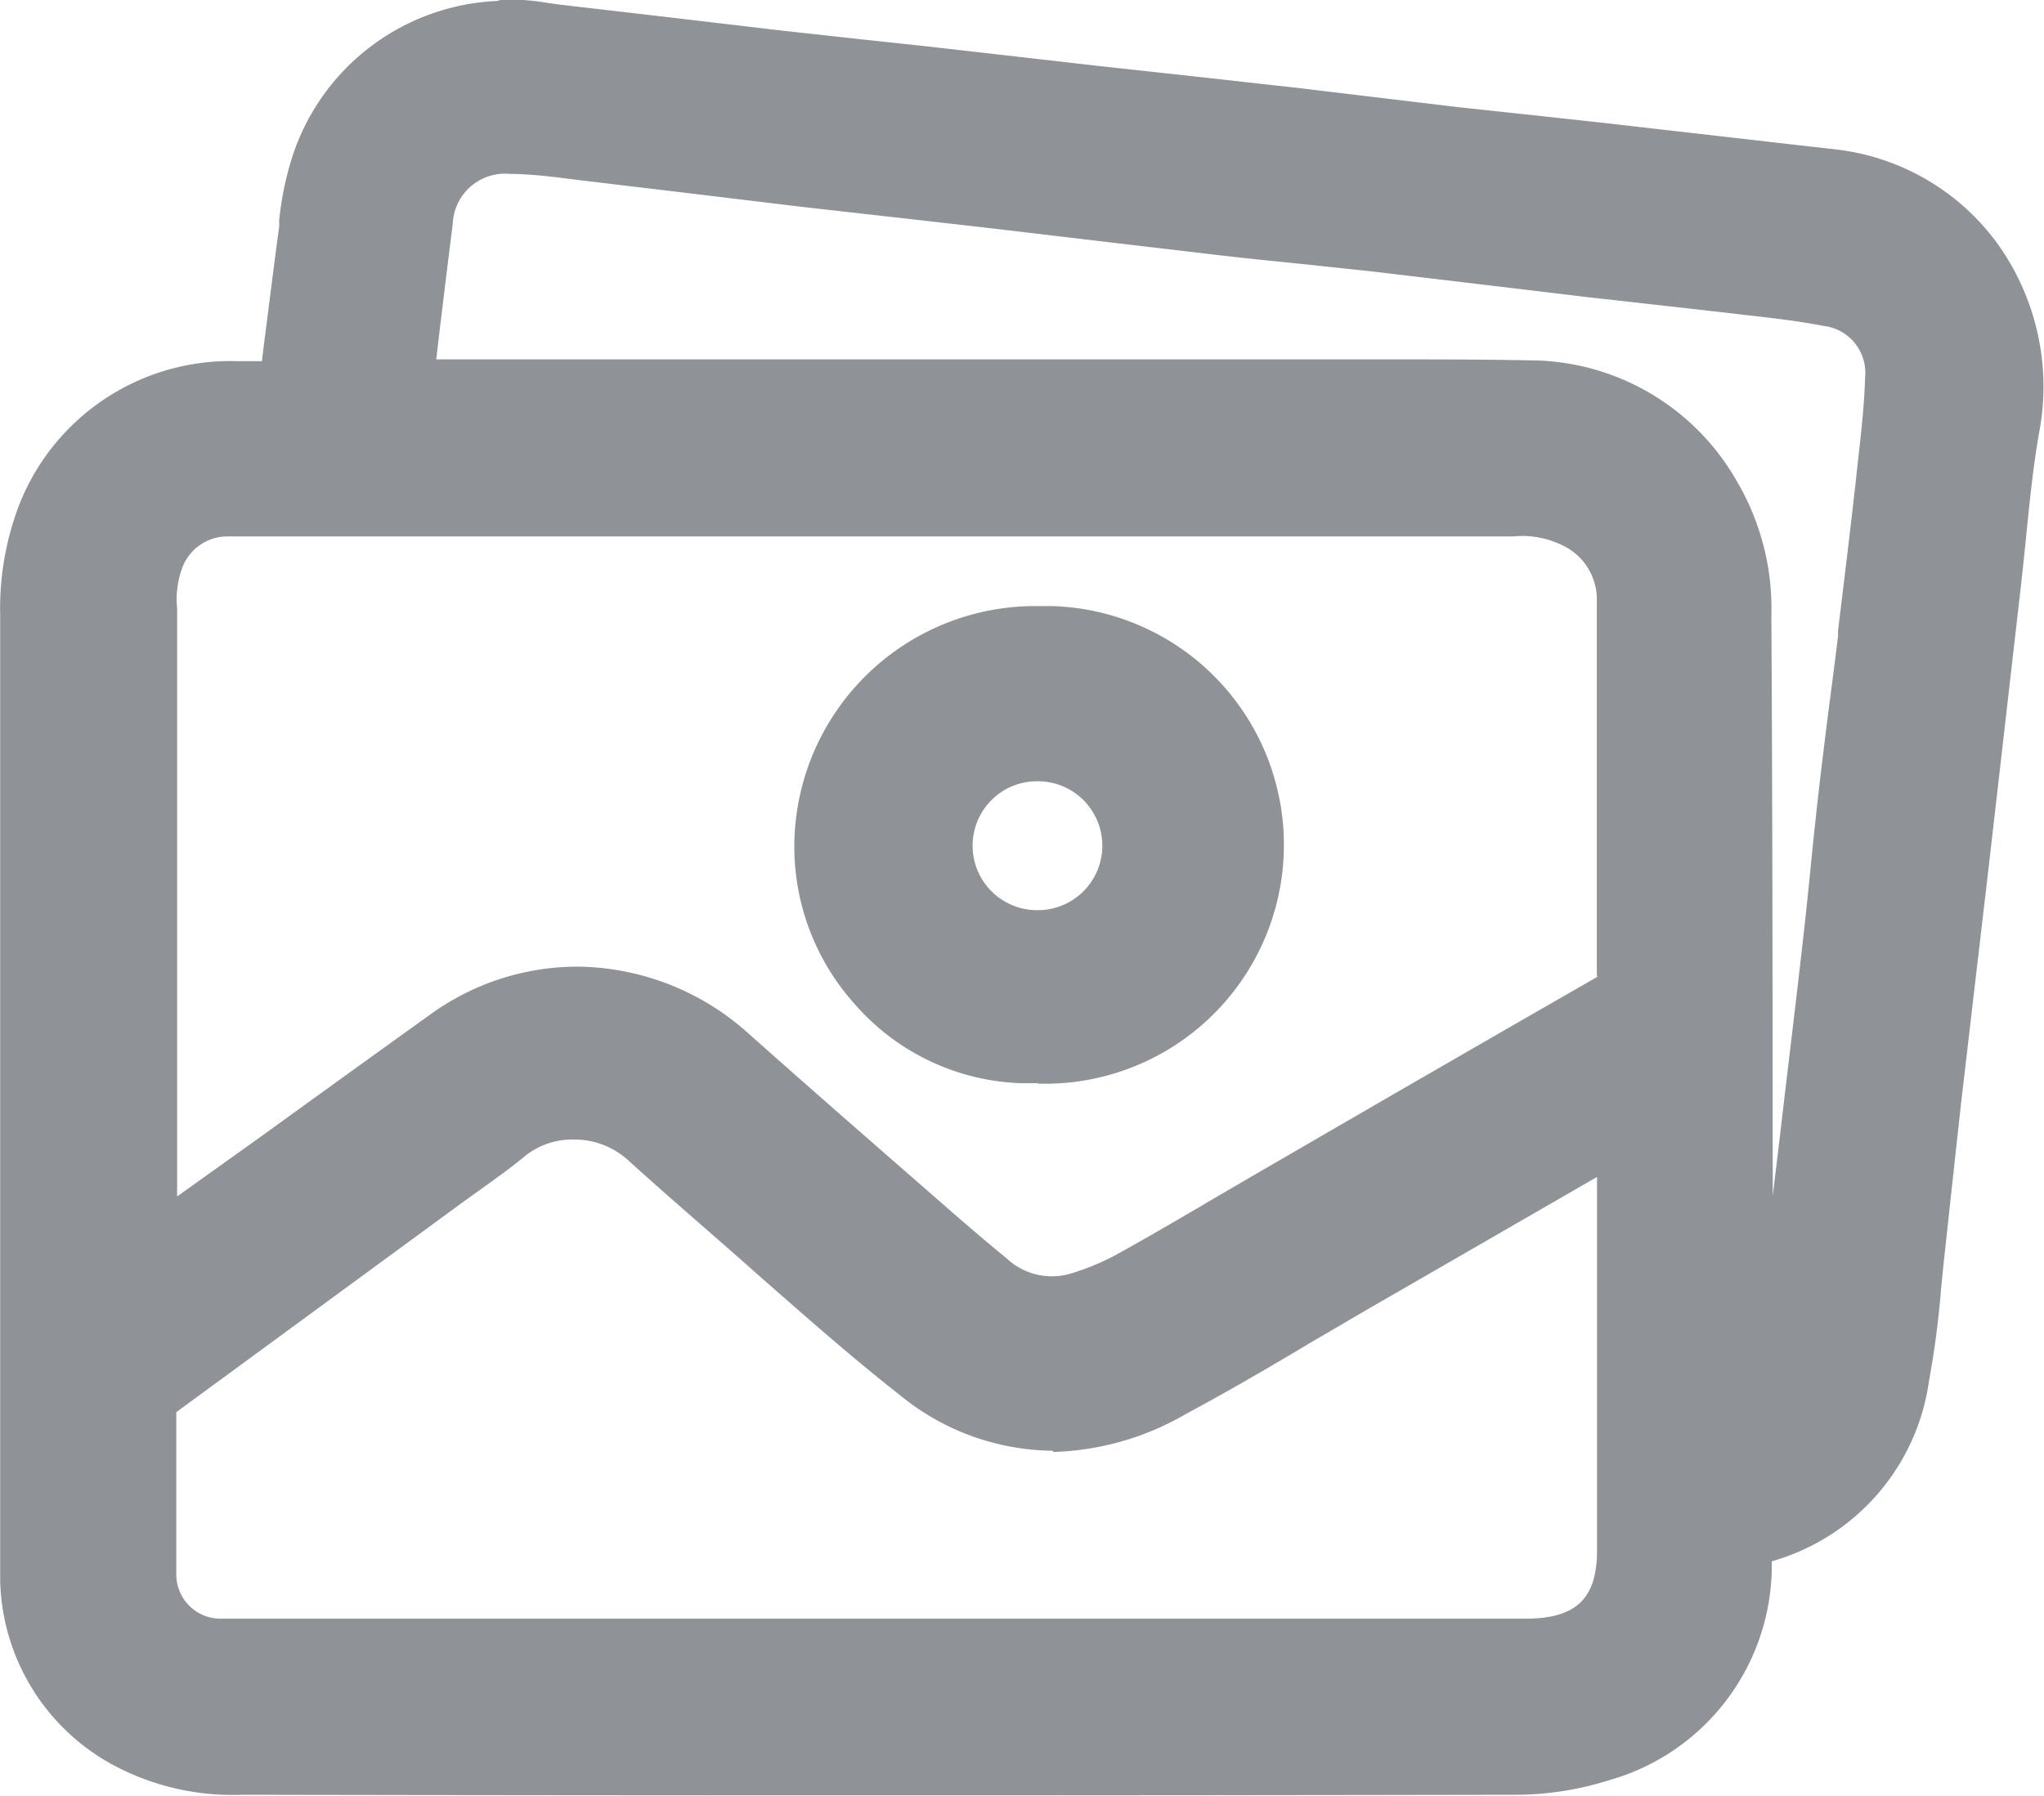 <svg xmlns="http://www.w3.org/2000/svg" width="10.271" height="9.025" viewBox="0 0 10.271 9.025">
  <g id="Group_13" data-name="Group 13" transform="translate(-532.916 -259.303)">
    <path id="Path_4164" data-name="Path 4164" d="M534.408,261.315c.037-.3.07-.572.108-.847a1.6,1.6,0,0,1,.064-.323.934.934,0,0,1,.855-.639,1.332,1.332,0,0,1,.278.023c.369.043.739.088,1.108.13.243.028.486.052.728.079l.849.1c.341.038.682.074,1.023.113.266.03.531.065.8.1.243.028.486.052.728.079l.849.1c.11.013.22.024.329.038a.991.991,0,0,1,.845,1.191c-.044.251-.061.508-.091.762q-.061.529-.121,1.057-.042.364-.085.727c-.033.283-.066.566-.1.848-.028.248-.053.5-.081.746-.023.208-.035.418-.076.623a.893.893,0,0,1-.633.743c-.044.013-.087.031-.13.048,0,0-.008.008-.023.024a1.146,1.146,0,0,0-.007.123.925.925,0,0,1-.679.912,1.367,1.367,0,0,1-.411.063q-3.2.006-6.4,0a1.06,1.06,0,0,1-.554-.128.888.888,0,0,1-.458-.756c0-.058,0-.117,0-.175q0-2.335,0-4.67a1.278,1.278,0,0,1,.078-.479.942.942,0,0,1,.9-.6C534.189,261.319,534.288,261.315,534.408,261.315ZM533.6,265.7c.1-.068.172-.116.242-.167.448-.324.9-.649,1.345-.971a1.065,1.065,0,0,1,1.351.08q.431.383.866.761c.145.126.289.253.438.375a.53.53,0,0,0,.488.119,1.421,1.421,0,0,0,.318-.135c.249-.138.493-.286.74-.429q.824-.477,1.648-.952a.184.184,0,0,0,.1-.182c0-.367,0-.734,0-1.1,0-.262,0-.525,0-.787a.494.494,0,0,0-.239-.421.646.646,0,0,0-.383-.091h-6.452a.439.439,0,0,0-.414.27.689.689,0,0,0-.046.325q0,1.565,0,3.129Zm0,.606c0,.312,0,.615,0,.917a.422.422,0,0,0,.406.421c.058,0,.117,0,.175,0h6.277c.047,0,.093,0,.14,0a.492.492,0,0,0,.536-.545q0-1.023,0-2.045c0-.051-.005-.1-.009-.16a.446.446,0,0,0-.057.022l-1.391.8c-.3.175-.6.358-.907.523a1.045,1.045,0,0,1-1.212-.08c-.339-.265-.655-.559-.98-.842-.128-.111-.254-.222-.379-.336a.613.613,0,0,0-.772-.022c-.1.082-.205.153-.309.229Zm8.045.187a.4.4,0,0,0,.284-.343c.018-.126.026-.254.041-.381.028-.237.057-.473.085-.71.04-.335.081-.669.118-1,.029-.26.053-.521.083-.781s.063-.5.093-.744.064-.519.092-.78c.02-.179.043-.359.048-.539a.436.436,0,0,0-.369-.46c-.165-.033-.333-.048-.5-.068-.237-.028-.474-.052-.711-.08-.358-.042-.715-.086-1.073-.127-.254-.029-.509-.052-.763-.081-.375-.043-.751-.09-1.126-.133-.323-.038-.647-.072-.971-.11-.364-.043-.727-.088-1.091-.131-.127-.015-.254-.033-.382-.036a.464.464,0,0,0-.505.426q-.051.406-.1.813a.53.53,0,0,0,.007.092h3.734c.653,0,1.306-.007,1.96,0a1,1,0,0,1,.879.513,1.063,1.063,0,0,1,.143.567q0,1.95,0,3.9A.321.321,0,0,0,541.648,266.492Z" transform="translate(0 0)" fill="#8f9296"/>
    <path id="Path_4164_-_Outline" data-name="Path 4164 - Outline" d="M535.481,259.3a1.3,1.3,0,0,1,.189.018l.066.009.5.058.611.072.4.044.327.035.43.049.419.048.449.049.575.064.4.048.392.047.4.043.33.036.585.067.376.043.22.025a1.17,1.17,0,0,1,.8.468,1.233,1.233,0,0,1,.212.957c-.029.166-.046.333-.064.511-.008.08-.016.16-.025.239l-.121,1.057q-.026.226-.052.451l-.061.521q-.035.3-.07.6c-.014.128-.028.256-.042.384s-.026.241-.039.361c-.007.058-.012.116-.018.174a4.59,4.59,0,0,1-.061.466,1.1,1.1,0,0,1-.771.9l-.019.006a1.122,1.122,0,0,1-.818,1.1,1.567,1.567,0,0,1-.472.073q-3.2.006-6.4,0a1.268,1.268,0,0,1-.656-.156,1.082,1.082,0,0,1-.556-.917c0-.052,0-.1,0-.149v-1.2q0-1.751,0-3.5a1.464,1.464,0,0,1,.092-.552,1.139,1.139,0,0,1,1.092-.731c.043,0,.086,0,.131,0l.01-.081c.026-.2.05-.4.077-.595l0-.034a1.586,1.586,0,0,1,.07-.33,1.134,1.134,0,0,1,1.024-.77C535.438,259.3,535.46,259.3,535.481,259.3Zm1.462,8.625q1.8,0,3.59,0a1.161,1.161,0,0,0,.35-.053.73.73,0,0,0,.54-.714.887.887,0,0,1,.005-.117c0-.009,0-.018,0-.025l0-.07.054-.059a.219.219,0,0,1,.092-.068l.029-.011c.036-.014.074-.029.115-.041a.692.692,0,0,0,.5-.591,4.223,4.223,0,0,0,.055-.426c.006-.06.012-.12.018-.18.013-.12.026-.239.039-.359s.027-.258.042-.387q.034-.3.07-.6l.061-.52q.026-.225.052-.451l.121-1.057c.009-.078.017-.155.024-.233.018-.177.036-.359.068-.54a.837.837,0,0,0-.14-.65.774.774,0,0,0-.532-.308l-.214-.025-.378-.043-.584-.067-.328-.035-.4-.044-.4-.047-.4-.048-.573-.063-.45-.05-.421-.048-.428-.049-.325-.035-.4-.044-.613-.072-.5-.058-.078-.011a.69.69,0,0,0-.157-.012.739.739,0,0,0-.687.508,1.249,1.249,0,0,0-.05.248l0,.035c-.027.194-.051.386-.076.589l-.032.255-.022.175h-.176l-.207,0c-.04,0-.08,0-.119,0h-.031a.751.751,0,0,0-.67.479,1.068,1.068,0,0,0-.064.405q0,1.752,0,3.5v1.206c0,.044,0,.086,0,.125a.686.686,0,0,0,.36.6.853.853,0,0,0,.452.1Zm-1.454-8.145h.023c.116,0,.228.017.337.03l.063.008.52.063.57.069.5.057.467.053.508.06.618.073c.127.015.255.028.382.041s.254.026.381.04l.608.072.466.055.336.038.375.042.107.012c.134.015.272.03.409.058a.633.633,0,0,1,.53.662c0,.158-.022.313-.039.464l-.01.091c-.028.252-.059.508-.089.755l0,.027c-.012.1-.025.2-.038.3-.019.147-.038.293-.055.44s-.03.271-.044.406-.026.249-.04.374c-.029.253-.059.506-.089.759l-.029.247q-.017.142-.034.283-.026.213-.051.426c-.006.049-.01.1-.015.147-.008.078-.015.159-.027.24a.6.6,0,0,1-.416.5l-.152.054-.085-.137a.422.422,0,0,1-.054-.269c0-.01,0-.02,0-.03,0-1.155,0-2.522,0-3.9a.859.859,0,0,0-.114-.463.793.793,0,0,0-.711-.416c-.236,0-.491-.005-.8-.005l-1.154,0h-3.919l-.015-.184c0-.01,0-.018,0-.027a.411.411,0,0,1,0-.1q.048-.408.1-.815A.66.66,0,0,1,535.489,259.784Zm6.335,5.547,0-.014q.017-.141.034-.283l.029-.247c.03-.252.06-.5.089-.757.014-.123.027-.247.039-.37s.028-.274.044-.411.036-.3.055-.445c.013-.1.026-.2.038-.3l0-.027c.03-.246.061-.5.089-.75l.01-.093c.017-.149.033-.289.037-.43a.237.237,0,0,0-.209-.259c-.121-.024-.245-.038-.376-.053l-.11-.013-.372-.042-.339-.038-.467-.056-.606-.072-.376-.04c-.129-.013-.258-.026-.387-.041l-.62-.073-.506-.06-.465-.053-.506-.057-.572-.069-.519-.062-.065-.008c-.1-.013-.2-.025-.3-.027h-.013a.263.263,0,0,0-.289.252q-.043.34-.083.68h3.527l1.154,0c.314,0,.571,0,.809.005a1.2,1.2,0,0,1,1.047.61,1.258,1.258,0,0,1,.172.671C541.823,263.409,541.823,264.412,541.824,265.331Zm-1.31-3.732a.836.836,0,0,1,.5.125.7.7,0,0,1,.327.585c0,.194,0,.39,0,.579v.21q0,.152,0,.3c0,.261,0,.53,0,.794a.382.382,0,0,1-.2.358c-.525.3-1.059.61-1.574.909l-.073.042-.251.147c-.16.094-.326.191-.492.284a1.6,1.6,0,0,1-.364.153.735.735,0,0,1-.667-.158c-.145-.119-.288-.244-.426-.365l-.016-.014c-.3-.258-.584-.511-.867-.762a.9.9,0,0,0-.6-.234.866.866,0,0,0-.505.167q-.425.3-.848.612l-.5.359c-.048.034-.1.068-.153.106l-.092.063-.313.216v-1.3q0-1.2,0-2.39v-.032a.8.8,0,0,1,.068-.383.636.636,0,0,1,.591-.38h6.453Zm.426,2.608s0,0,0-.006c0-.267,0-.538,0-.8q0-.152,0-.3v-.21c0-.188,0-.383,0-.574a.3.3,0,0,0-.151-.258.458.458,0,0,0-.27-.056h-6.453a.242.242,0,0,0-.235.16.455.455,0,0,0-.025.2v.035q0,1.195,0,2.39v.532l.42-.3q.424-.307.85-.613a1.264,1.264,0,0,1,.738-.242,1.3,1.3,0,0,1,.862.335c.282.251.559.493.865.76l.016.014c.136.119.276.242.417.357a.332.332,0,0,0,.31.08,1.215,1.215,0,0,0,.273-.116c.162-.09.325-.186.483-.279l.254-.148.073-.042c.516-.3,1.05-.608,1.576-.91Zm.374.405.015.272c0,.018,0,.035,0,.052,0,.038.005.077.005.118q0,1.023,0,2.046a.69.69,0,0,1-.731.745h-6.519c-.036,0-.065,0-.093,0a.623.623,0,0,1-.591-.617c0-.213,0-.431,0-.642q0-.138,0-.279v-.1l1.6-1.174.1-.07c.072-.051.139-.1.2-.151a.774.774,0,0,1,.5-.173.792.792,0,0,1,.537.2c.108.1.228.2.376.333.1.083.189.166.284.25.223.2.453.4.688.585a.85.85,0,0,0,.994.061c.205-.11.411-.231.61-.349l.292-.171,1.391-.8a.352.352,0,0,1,.068-.029l.018-.007Zm-3.107,1.986a1.228,1.228,0,0,1-.767-.278c-.245-.192-.48-.4-.708-.6-.093-.083-.187-.165-.281-.247-.15-.131-.272-.238-.383-.339a.4.4,0,0,0-.267-.1.38.38,0,0,0-.242.079c-.074.062-.152.117-.227.171l-.092.066-1.438,1.054q0,.09,0,.179c0,.218,0,.424,0,.634a.222.222,0,0,0,.22.225c.036,0,.073,0,.109,0H540.6c.242-.006.341-.106.341-.345q0-.937,0-1.875l-1.156.667-.289.169c-.2.12-.412.243-.624.357A1.4,1.4,0,0,1,538.207,266.6Z" transform="translate(0 0)" fill="#8f9296"/>
    <path id="Path_4165" data-name="Path 4165" d="M647.775,348.155a1,1,0,1,1,1.061-.948A1,1,0,0,1,647.775,348.155Zm-.468-.985a.518.518,0,0,0,.525.515.524.524,0,1,0-.018-1.047A.517.517,0,0,0,647.307,347.17Z" transform="translate(-109.713 -83.611)" fill="#8f9296"/>
    <path id="Path_4165_-_Outline" data-name="Path 4165 - Outline" d="M647.847,348.358l-.081,0a1.159,1.159,0,0,1-.844-.4,1.184,1.184,0,0,1-.295-.914,1.211,1.211,0,0,1,1.189-1.084c.034,0,.069,0,.1,0a1.2,1.2,0,0,1-.072,2.4Zm-.031-2a.811.811,0,0,0-.791.731.8.8,0,0,0,.2.6.749.749,0,0,0,.555.266h.012l.057,0a.8.8,0,0,0,.036-1.6C647.861,346.356,647.838,346.355,647.816,346.355Zm.016,1.53a.724.724,0,0,1-.022-1.447h.013a.724.724,0,1,1,.009,1.447Zm-.009-1.047h-.006a.324.324,0,0,0,.013.647.324.324,0,1,0-.007-.647Z" transform="translate(-109.713 -83.611)" fill="#8f9296"/>
  </g>
</svg>
